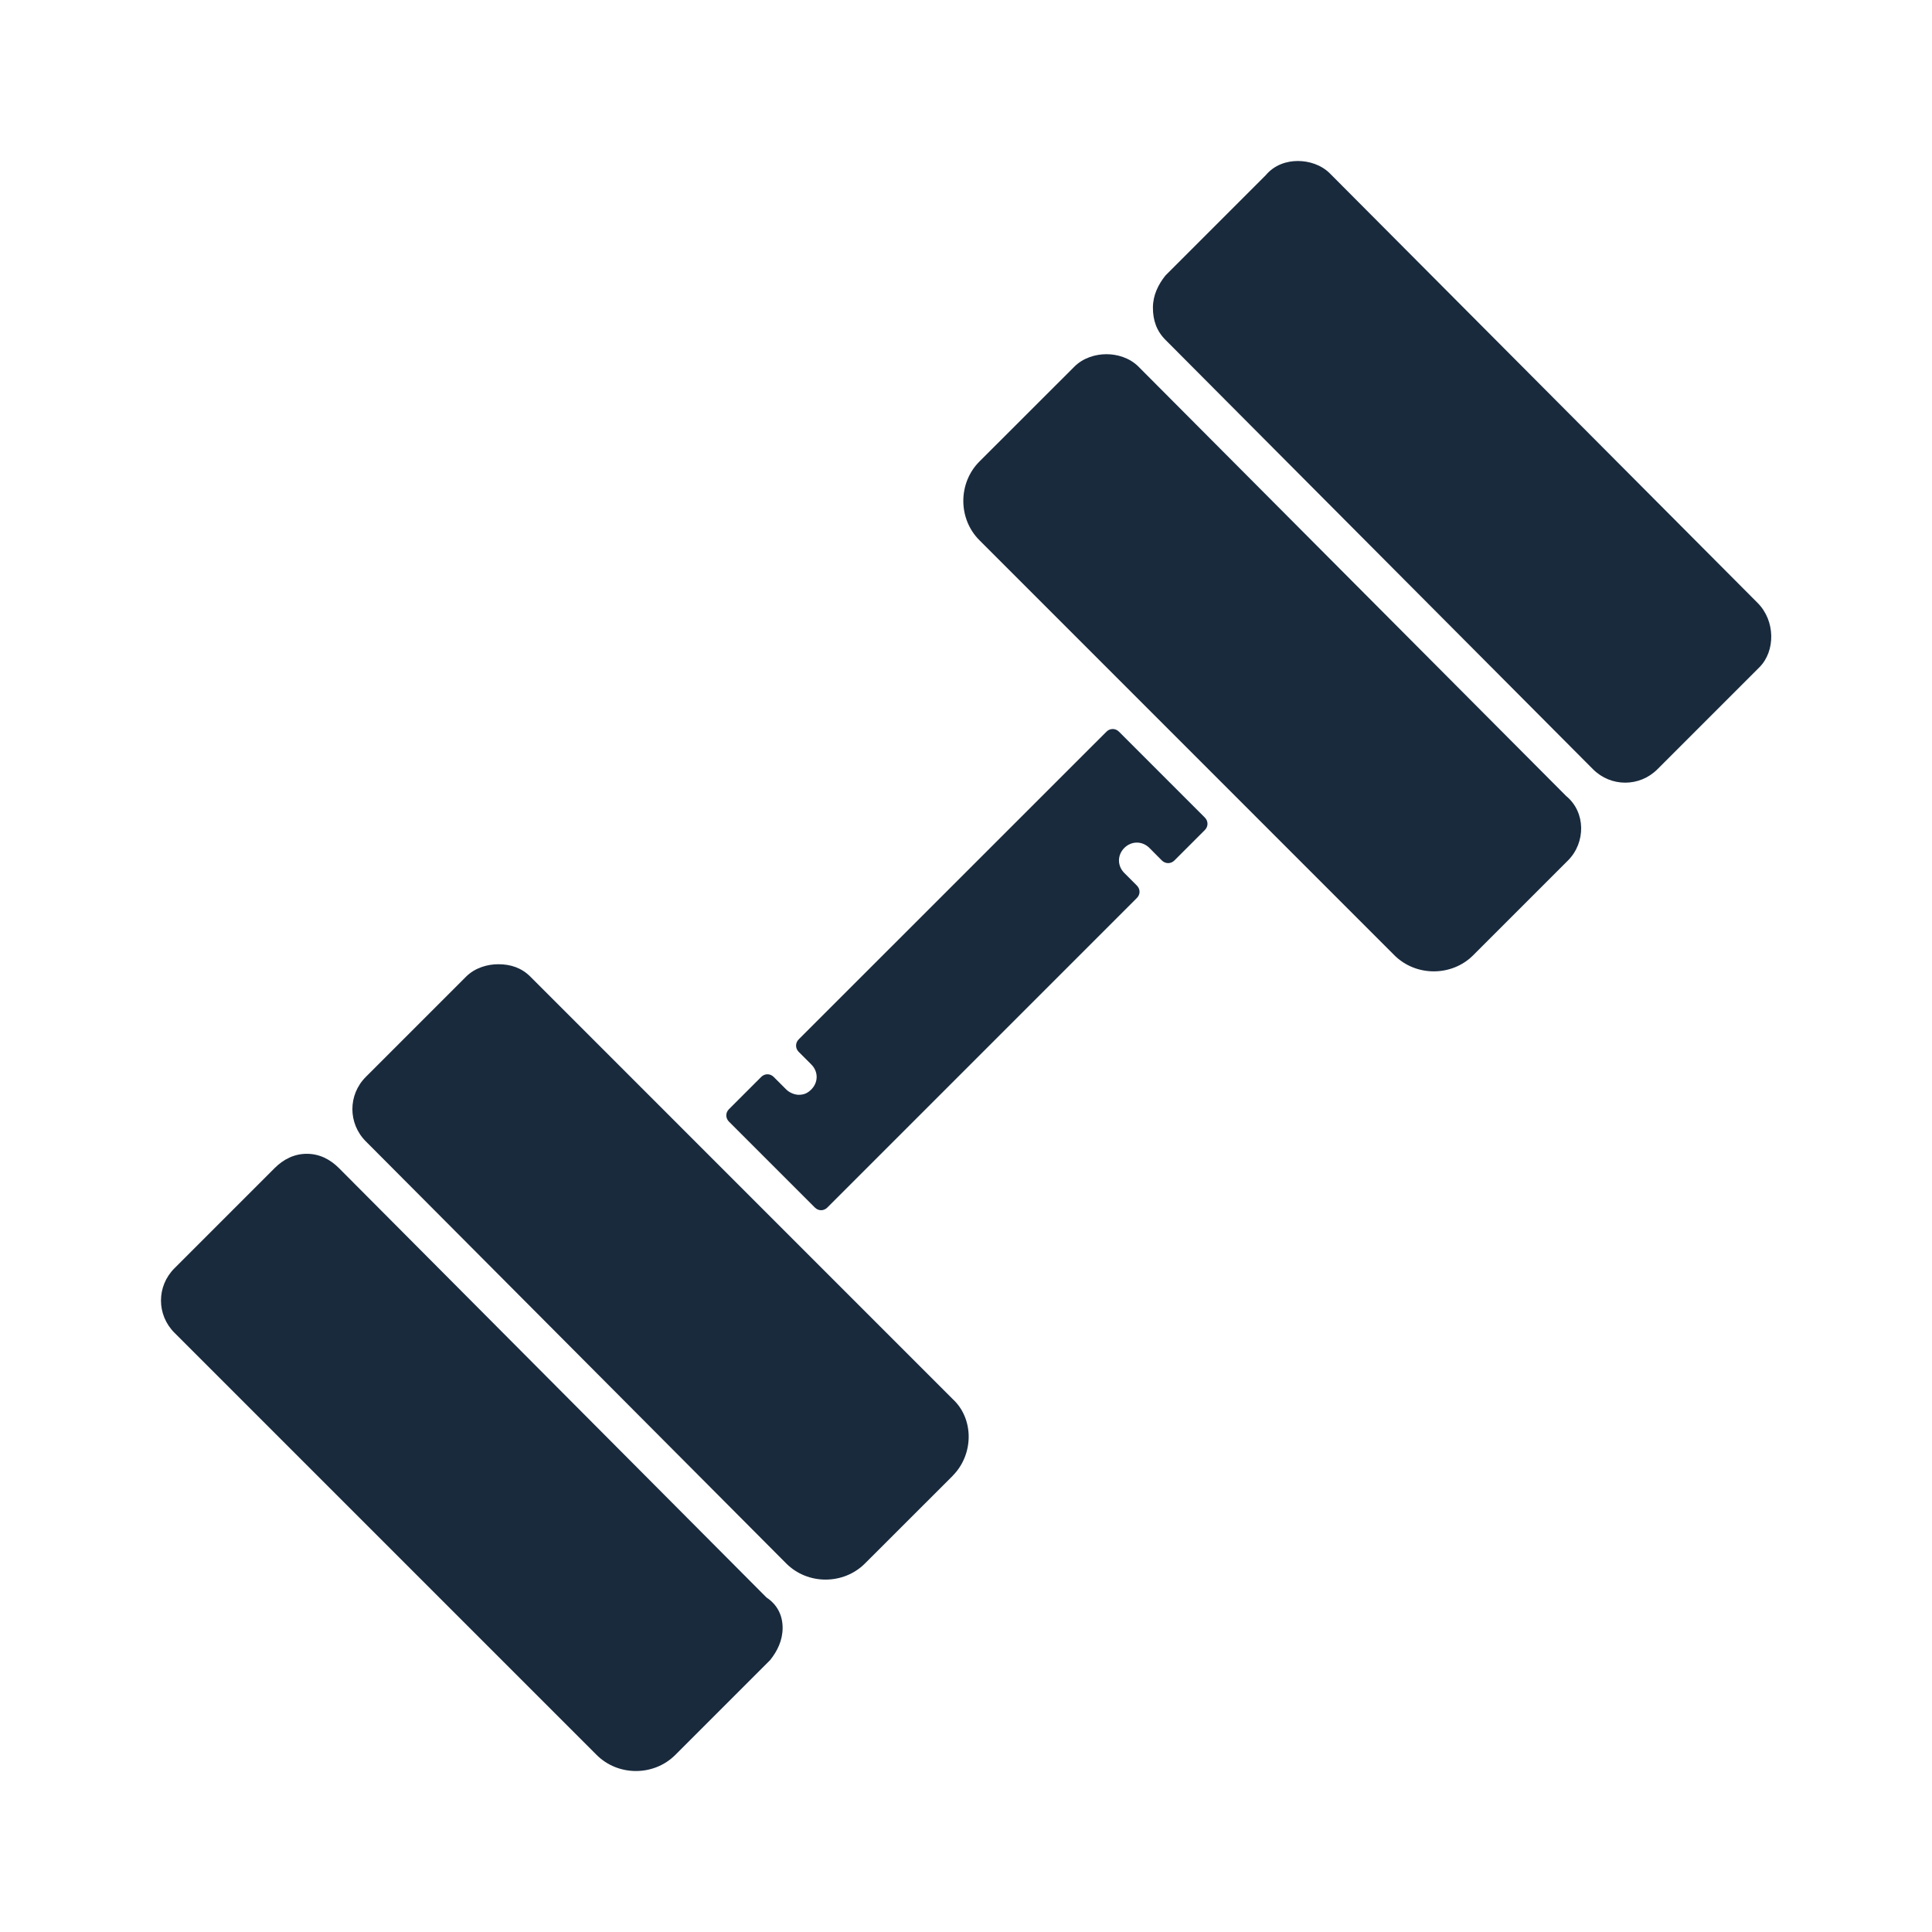 <svg width="24" height="24" viewBox="0 0 24 24" fill="none" xmlns="http://www.w3.org/2000/svg"><path d="M9.722 20.222C9.722 20.378 9.656 20.511 9.567 20.622L8.389 21.8C8.122 22.067 7.678 22.067 7.411 21.8L2.167 16.556C1.944 16.333 1.944 15.978 2.167 15.755L3.411 14.511C3.522 14.4 3.656 14.333 3.811 14.333C3.967 14.333 4.1 14.4 4.211 14.511L9.522 19.845C9.656 19.933 9.722 20.067 9.722 20.222L9.722 20.222ZM11.834 18.334L10.745 19.422C10.478 19.689 10.033 19.689 9.767 19.422L4.544 14.178C4.322 13.956 4.322 13.6 4.544 13.378L5.789 12.133C5.9 12.022 6.056 11.978 6.189 11.978C6.344 11.978 6.478 12.022 6.589 12.133L11.833 17.378C12.1 17.622 12.1 18.067 11.833 18.334L11.834 18.334ZM14.589 10.689C14.545 10.733 14.478 10.733 14.433 10.689L14.278 10.533C14.189 10.445 14.056 10.445 13.967 10.533C13.878 10.622 13.878 10.756 13.967 10.845L14.122 11C14.167 11.045 14.167 11.111 14.122 11.156L10.278 15C10.233 15.045 10.167 15.045 10.122 15L9.056 13.934C9.011 13.889 9.011 13.822 9.056 13.778L9.456 13.378C9.5 13.334 9.567 13.334 9.611 13.378L9.767 13.534C9.811 13.578 9.878 13.6 9.922 13.6C9.989 13.6 10.034 13.578 10.078 13.534C10.167 13.445 10.167 13.311 10.078 13.223L9.922 13.067C9.878 13.022 9.878 12.956 9.922 12.911L13.745 9.089C13.789 9.045 13.856 9.045 13.9 9.089L14.967 10.156C15.011 10.2 15.011 10.267 14.967 10.311L14.589 10.689ZM19.478 10.689L18.3 11.867C18.034 12.133 17.589 12.133 17.322 11.867L12.167 6.711C11.9 6.445 11.9 6 12.167 5.733L13.345 4.556C13.456 4.444 13.611 4.4 13.745 4.4C13.878 4.4 14.033 4.444 14.144 4.556L19.456 9.889C19.7 10.089 19.7 10.467 19.478 10.689L19.478 10.689ZM21.856 8.289L20.589 9.556C20.367 9.778 20.011 9.778 19.789 9.556L14.478 4.222C14.367 4.111 14.322 3.978 14.322 3.822C14.322 3.667 14.389 3.533 14.478 3.422L15.722 2.178C15.834 2.044 15.989 2 16.122 2C16.256 2 16.411 2.044 16.522 2.156L21.833 7.489C22.056 7.711 22.056 8.089 21.856 8.289L21.856 8.289Z" fill="#192A3D"></path></svg>
